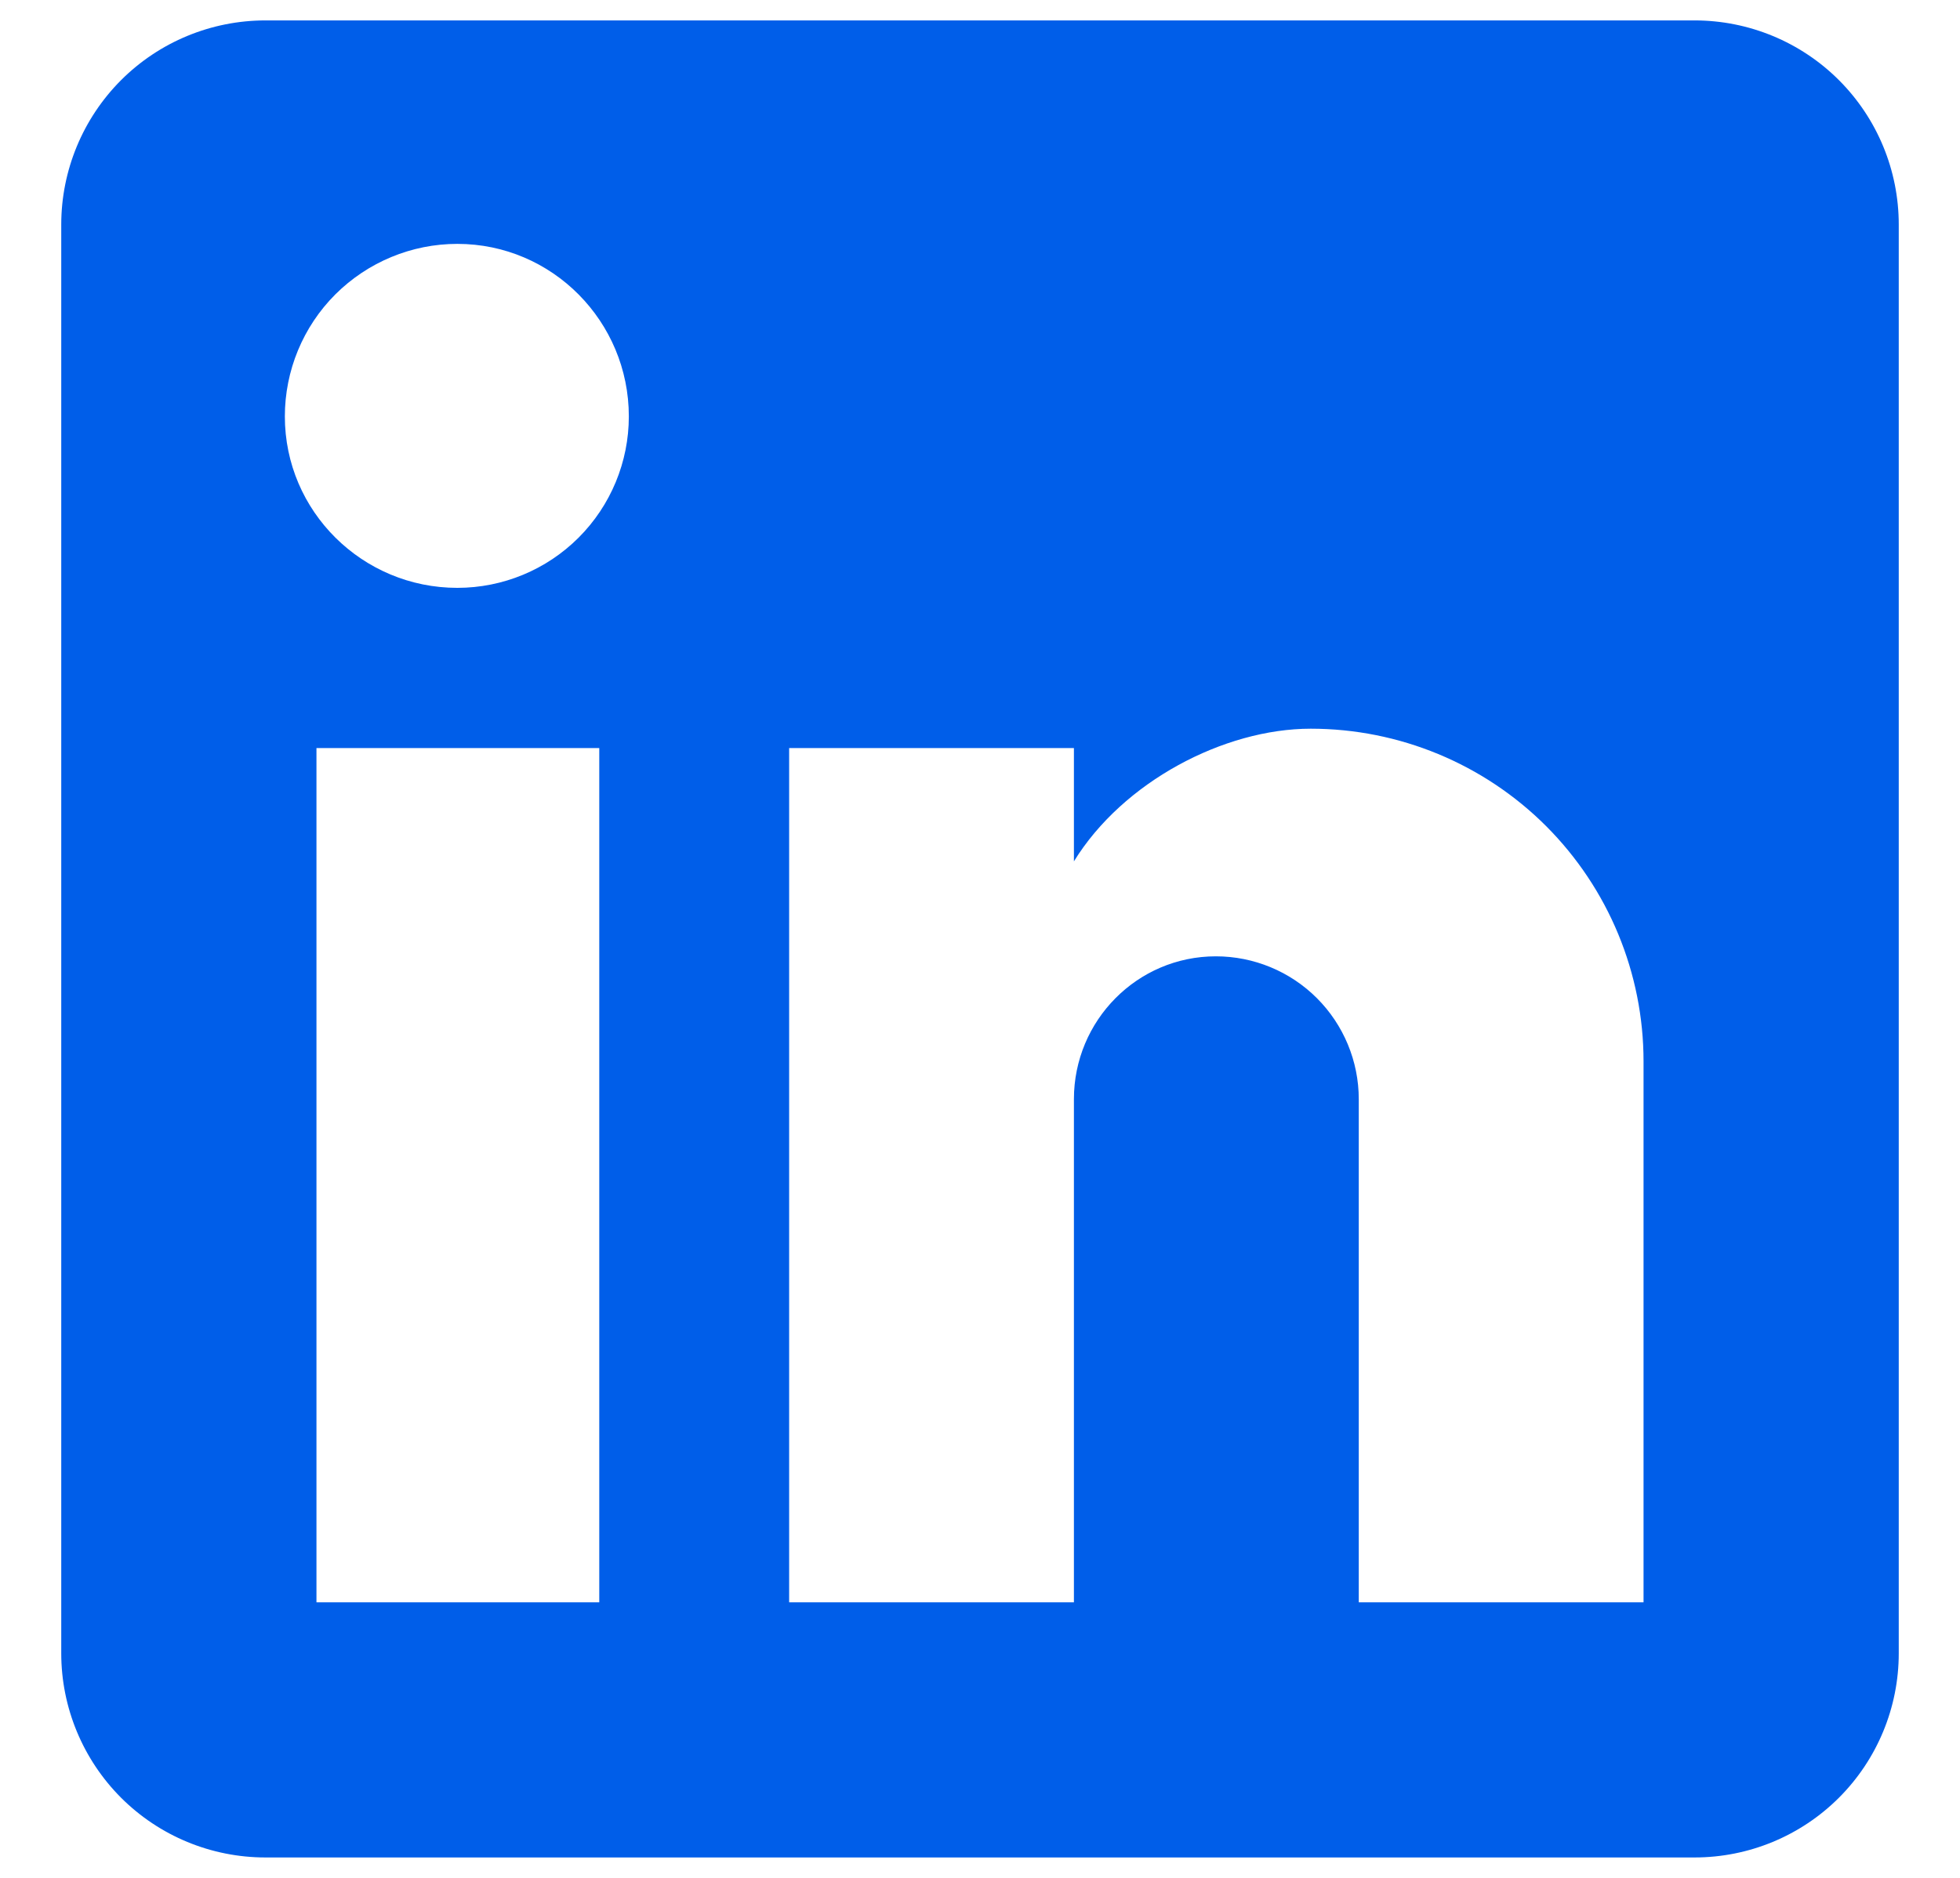<svg width="24" height="23" viewBox="0 0 24 23" fill="none" xmlns="http://www.w3.org/2000/svg">
<path d="M20.75 0.25C21.413 0.25 22.049 0.513 22.518 0.982C22.987 1.451 23.25 2.087 23.25 2.75V20.25C23.25 20.913 22.987 21.549 22.518 22.018C22.049 22.487 21.413 22.75 20.75 22.75H3.25C2.587 22.75 1.951 22.487 1.482 22.018C1.014 21.549 0.75 20.913 0.75 20.25V2.75C0.75 2.087 1.014 1.451 1.482 0.982C1.951 0.513 2.587 0.25 3.25 0.25H20.75ZM20.125 19.625V13C20.125 11.919 19.696 10.883 18.932 10.118C18.168 9.354 17.131 8.925 16.05 8.925C14.988 8.925 13.75 9.575 13.15 10.55V9.162H9.663V19.625H13.15V13.463C13.15 12.5 13.925 11.713 14.888 11.713C15.352 11.713 15.797 11.897 16.125 12.225C16.453 12.553 16.638 12.998 16.638 13.463V19.625H20.125ZM5.6 7.2C6.157 7.2 6.691 6.979 7.085 6.585C7.479 6.191 7.7 5.657 7.7 5.1C7.7 3.938 6.763 2.987 5.6 2.987C5.04 2.987 4.503 3.21 4.106 3.606C3.71 4.002 3.488 4.54 3.488 5.1C3.488 6.263 4.438 7.2 5.6 7.2ZM7.338 19.625V9.162H3.875V19.625H7.338Z" fill="#005EE9"/>
</svg>
